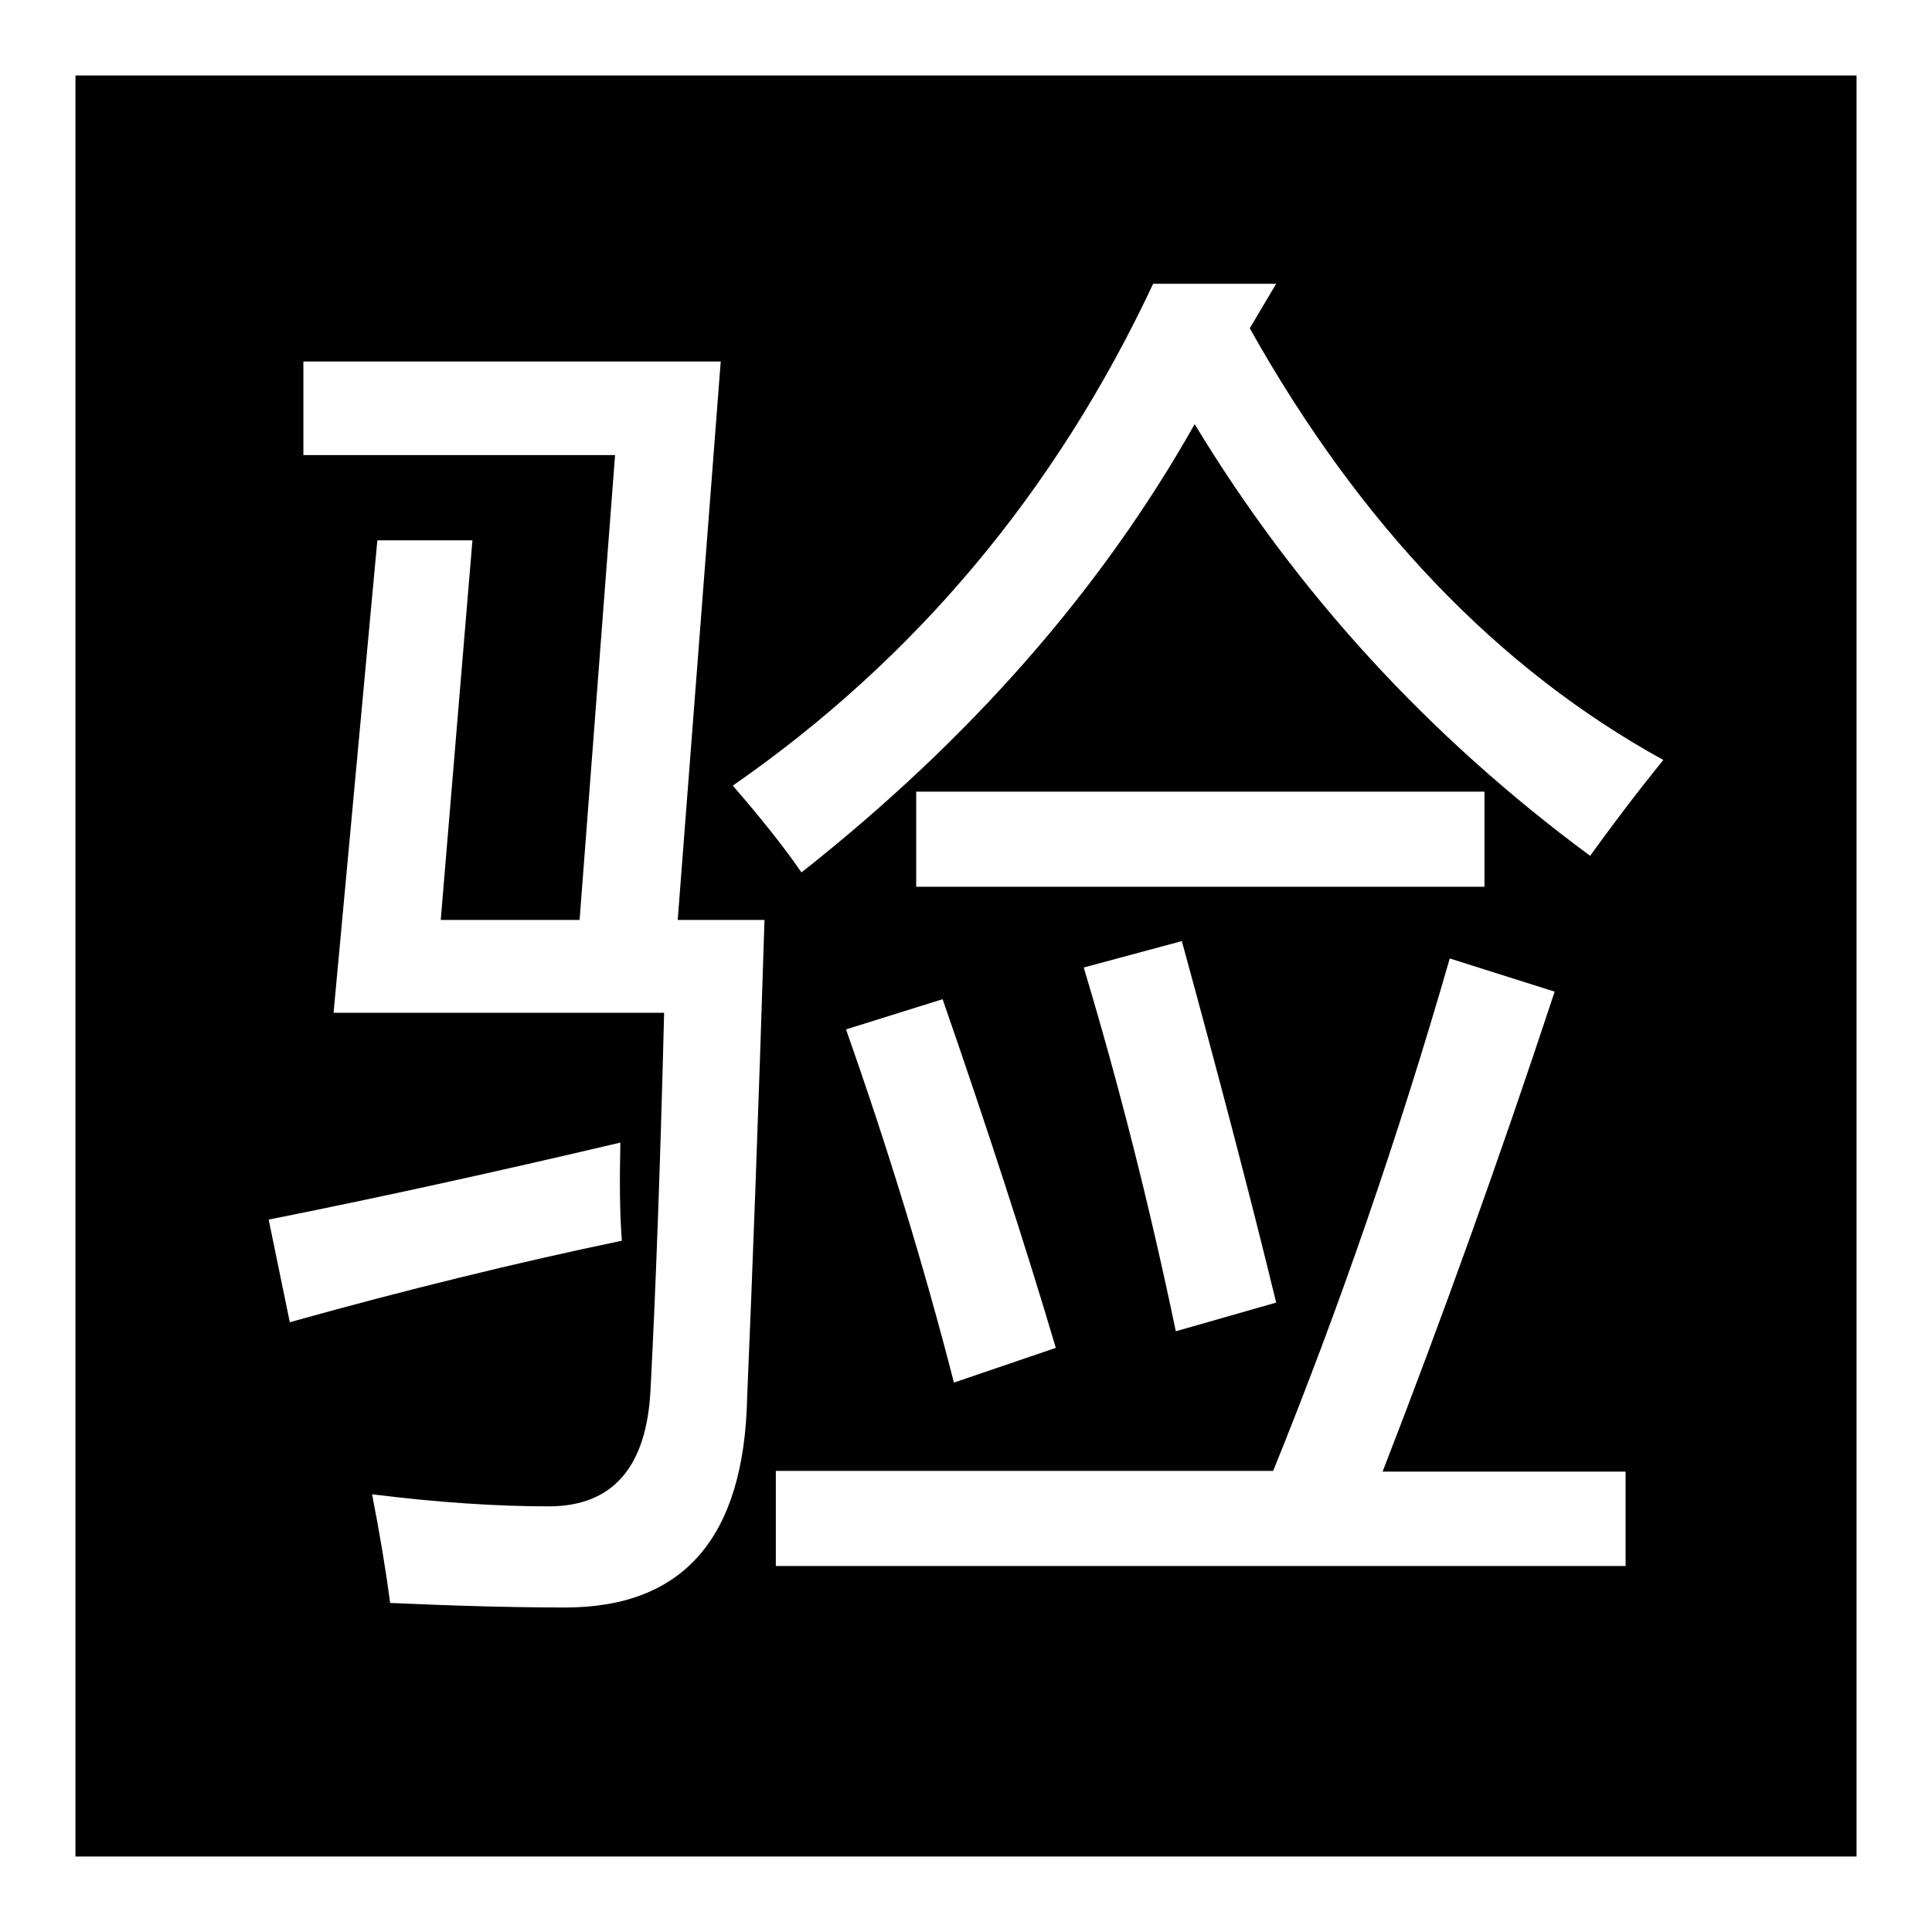 <?xml version="1.0" encoding="utf-8"?>
<!-- Svg Vector Icons : http://www.onlinewebfonts.com/icon -->
<!DOCTYPE svg PUBLIC "-//W3C//DTD SVG 1.1//EN" "http://www.w3.org/Graphics/SVG/1.1/DTD/svg11.dtd">
<svg version="1.1" xmlns="http://www.w3.org/2000/svg" xmlns:xlink="http://www.w3.org/1999/xlink" x="0px" y="0px" viewBox="0 0 256 256" enable-background="new 0 0 256 256" xml:space="preserve">
<g><g><path fill="#000000" d="M10,10v236h236V10H10z M35.6,161.6c14.1-2.8,29.6-6.2,46.6-10.2c-0.1,4.9-0.1,9.2,0.2,13c-13.9,2.9-28.6,6.5-44,10.8L35.6,161.6z M99,185.2c-0.4,18.5-8.4,27.8-24.1,27.8c-6.6,0-14.3-0.2-23.2-0.6c-0.6-4.5-1.4-9.3-2.4-14.4c8.8,1.1,16.6,1.6,23.4,1.6c8.5,0,13-5.2,13.5-15.5c0.7-13.4,1.3-30,1.8-49.9H44.2L50,71.6h12.6l-4.2,50.3h18.4l4.7-61.6H40.2V47.9h55.3l-5.7,74h11.5C100.5,147.5,99.7,168.7,99,185.2z M215.3,207.5H102.8v-12.6h65.9c8.8-21.7,16.6-44.3,23.4-67.9l13.9,4.4c-7.2,21.8-14.8,43-22.8,63.6h32.2V207.5L215.3,207.5z M121.4,117.5v-12.6h75.3v12.6H121.4z M169.1,172.6l-13.3,3.8c-3.5-16.8-7.6-32.9-12.2-48.2l13-3.5C161.6,143,165.8,159,169.1,172.6z M124.9,132.4c6,17.3,11,32.7,15,46.2l-13.5,4.6c-4-15.6-8.8-31.2-14.3-46.8L124.9,132.4z M210.7,113.4c-21.4-15.8-38.9-34.9-52.4-57.2c-12.4,22-29.8,41.8-52.1,59.4c-2.2-3.2-5.2-7-9.1-11.5c24.2-16.8,42.8-39,55.7-66.5h16.3l-3.5,5.9c14.7,26.2,33,45.2,54.8,57.2C216.5,105.5,213.3,109.8,210.7,113.4z"/></g></g>
</svg>